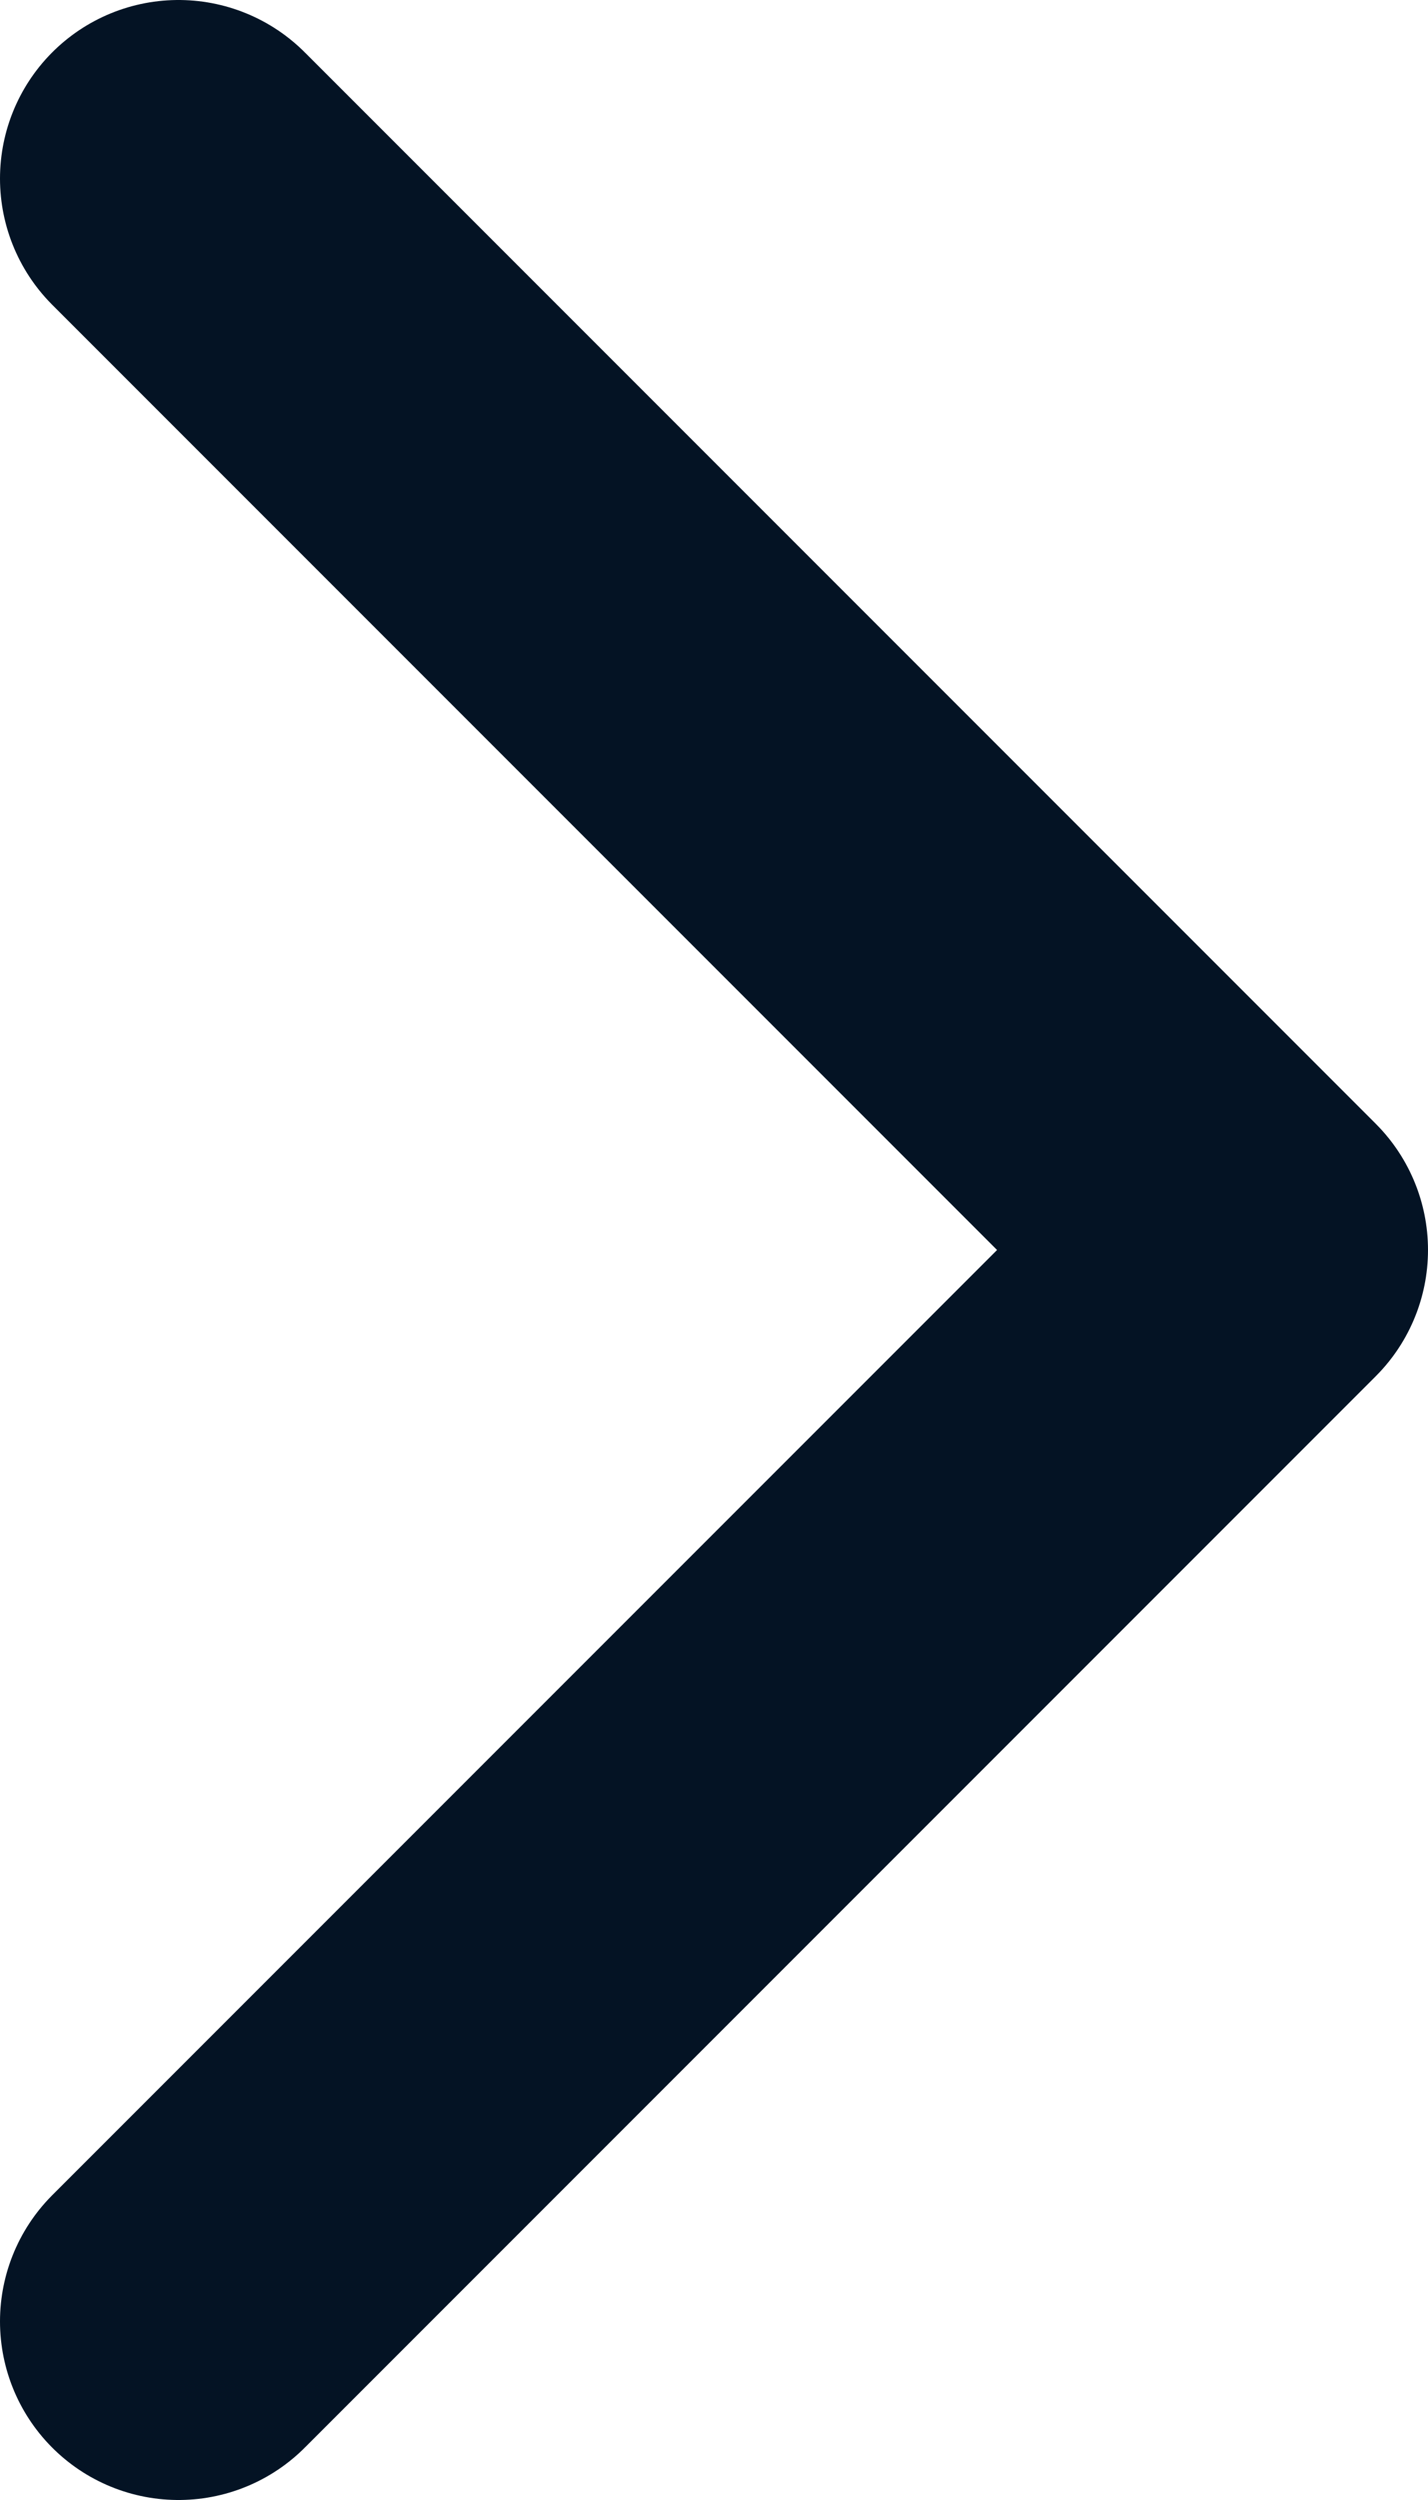 <svg width="8" height="14" viewBox="0 0 8 14" fill="none" xmlns="http://www.w3.org/2000/svg">
<path d="M1 1L7 7L1 13" stroke="#041324" stroke-width="2" stroke-linecap="round" stroke-linejoin="round"/>
</svg>
